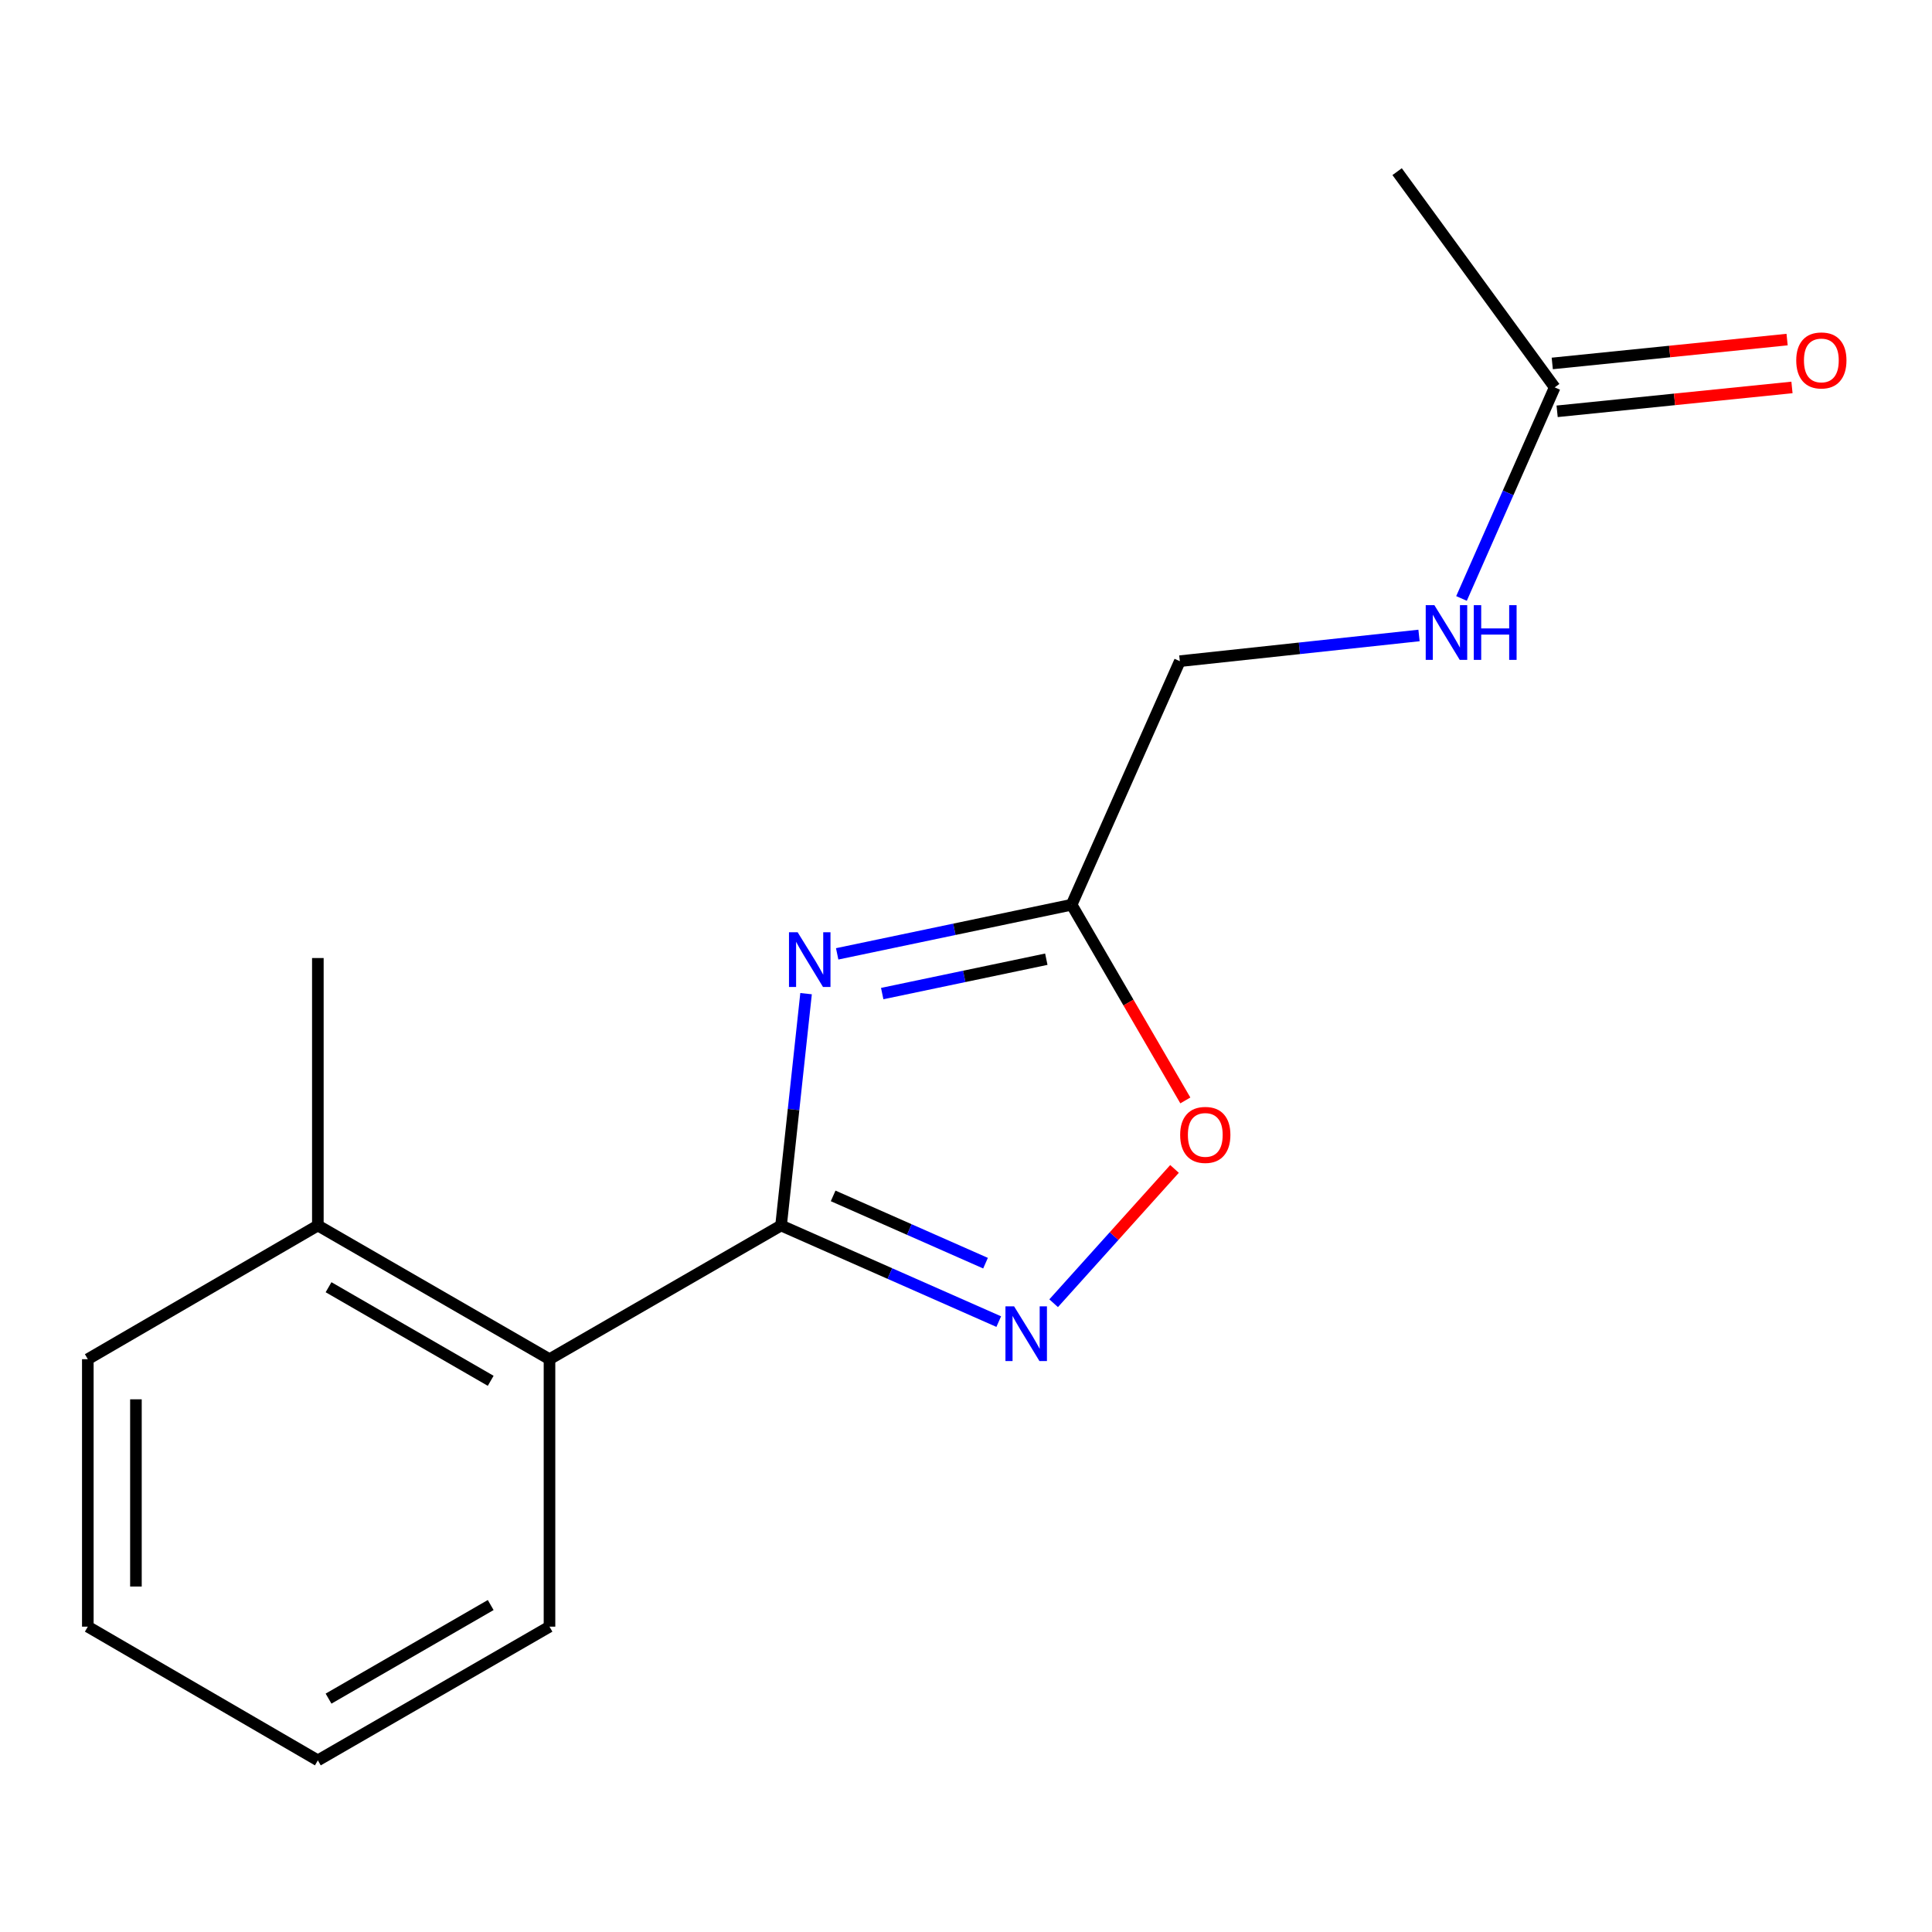 <?xml version='1.0' encoding='iso-8859-1'?>
<svg version='1.1' baseProfile='full'
              xmlns='http://www.w3.org/2000/svg'
                      xmlns:rdkit='http://www.rdkit.org/xml'
                      xmlns:xlink='http://www.w3.org/1999/xlink'
                  xml:space='preserve'
width='1000px' height='1000px' viewBox='0 0 1000 1000'>
<!-- END OF HEADER -->
<rect style='opacity:1.0;fill:#FFFFFF;stroke:none' width='1000' height='1000' x='0' y='0'> </rect>
<path class='bond-0' d='M 417.218,514.314 L 410.745,574.313' style='fill:none;fill-rule:evenodd;stroke:#0000FF;stroke-width:6px;stroke-linecap:butt;stroke-linejoin:miter;stroke-opacity:1' />
<path class='bond-0' d='M 410.745,574.313 L 404.273,634.313' style='fill:none;fill-rule:evenodd;stroke:#000000;stroke-width:6px;stroke-linecap:butt;stroke-linejoin:miter;stroke-opacity:1' />
<path class='bond-2' d='M 433.321,493.717 L 493.992,481.003' style='fill:none;fill-rule:evenodd;stroke:#0000FF;stroke-width:6px;stroke-linecap:butt;stroke-linejoin:miter;stroke-opacity:1' />
<path class='bond-2' d='M 493.992,481.003 L 554.663,468.289' style='fill:none;fill-rule:evenodd;stroke:#000000;stroke-width:6px;stroke-linecap:butt;stroke-linejoin:miter;stroke-opacity:1' />
<path class='bond-2' d='M 456.63,514.277 L 499.099,505.377' style='fill:none;fill-rule:evenodd;stroke:#0000FF;stroke-width:6px;stroke-linecap:butt;stroke-linejoin:miter;stroke-opacity:1' />
<path class='bond-2' d='M 499.099,505.377 L 541.569,496.478' style='fill:none;fill-rule:evenodd;stroke:#000000;stroke-width:6px;stroke-linecap:butt;stroke-linejoin:miter;stroke-opacity:1' />
<path class='bond-1' d='M 404.273,634.313 L 460.611,659.186' style='fill:none;fill-rule:evenodd;stroke:#000000;stroke-width:6px;stroke-linecap:butt;stroke-linejoin:miter;stroke-opacity:1' />
<path class='bond-1' d='M 460.611,659.186 L 516.949,684.06' style='fill:none;fill-rule:evenodd;stroke:#0000FF;stroke-width:6px;stroke-linecap:butt;stroke-linejoin:miter;stroke-opacity:1' />
<path class='bond-1' d='M 431.233,618.993 L 470.669,636.404' style='fill:none;fill-rule:evenodd;stroke:#000000;stroke-width:6px;stroke-linecap:butt;stroke-linejoin:miter;stroke-opacity:1' />
<path class='bond-1' d='M 470.669,636.404 L 510.106,653.816' style='fill:none;fill-rule:evenodd;stroke:#0000FF;stroke-width:6px;stroke-linecap:butt;stroke-linejoin:miter;stroke-opacity:1' />
<path class='bond-4' d='M 404.273,634.313 L 284.418,703.517' style='fill:none;fill-rule:evenodd;stroke:#000000;stroke-width:6px;stroke-linecap:butt;stroke-linejoin:miter;stroke-opacity:1' />
<path class='bond-16' d='M 545.361,674.551 L 576.645,639.793' style='fill:none;fill-rule:evenodd;stroke:#0000FF;stroke-width:6px;stroke-linecap:butt;stroke-linejoin:miter;stroke-opacity:1' />
<path class='bond-16' d='M 576.645,639.793 L 607.928,605.036' style='fill:none;fill-rule:evenodd;stroke:#FF0000;stroke-width:6px;stroke-linecap:butt;stroke-linejoin:miter;stroke-opacity:1' />
<path class='bond-3' d='M 554.663,468.289 L 584.096,518.935' style='fill:none;fill-rule:evenodd;stroke:#000000;stroke-width:6px;stroke-linecap:butt;stroke-linejoin:miter;stroke-opacity:1' />
<path class='bond-3' d='M 584.096,518.935 L 613.53,569.58' style='fill:none;fill-rule:evenodd;stroke:#FF0000;stroke-width:6px;stroke-linecap:butt;stroke-linejoin:miter;stroke-opacity:1' />
<path class='bond-9' d='M 554.663,468.289 L 610.682,342.222' style='fill:none;fill-rule:evenodd;stroke:#000000;stroke-width:6px;stroke-linecap:butt;stroke-linejoin:miter;stroke-opacity:1' />
<path class='bond-7' d='M 284.418,703.517 L 164.521,634.313' style='fill:none;fill-rule:evenodd;stroke:#000000;stroke-width:6px;stroke-linecap:butt;stroke-linejoin:miter;stroke-opacity:1' />
<path class='bond-7' d='M 253.984,714.705 L 170.056,666.262' style='fill:none;fill-rule:evenodd;stroke:#000000;stroke-width:6px;stroke-linecap:butt;stroke-linejoin:miter;stroke-opacity:1' />
<path class='bond-10' d='M 284.418,703.517 L 284.418,841.953' style='fill:none;fill-rule:evenodd;stroke:#000000;stroke-width:6px;stroke-linecap:butt;stroke-linejoin:miter;stroke-opacity:1' />
<path class='bond-5' d='M 804.708,200.507 L 780.59,255.135' style='fill:none;fill-rule:evenodd;stroke:#000000;stroke-width:6px;stroke-linecap:butt;stroke-linejoin:miter;stroke-opacity:1' />
<path class='bond-5' d='M 780.59,255.135 L 756.472,309.763' style='fill:none;fill-rule:evenodd;stroke:#0000FF;stroke-width:6px;stroke-linecap:butt;stroke-linejoin:miter;stroke-opacity:1' />
<path class='bond-8' d='M 805.967,212.895 L 866.744,206.718' style='fill:none;fill-rule:evenodd;stroke:#000000;stroke-width:6px;stroke-linecap:butt;stroke-linejoin:miter;stroke-opacity:1' />
<path class='bond-8' d='M 866.744,206.718 L 927.52,200.54' style='fill:none;fill-rule:evenodd;stroke:#FF0000;stroke-width:6px;stroke-linecap:butt;stroke-linejoin:miter;stroke-opacity:1' />
<path class='bond-8' d='M 803.449,188.119 L 864.225,181.942' style='fill:none;fill-rule:evenodd;stroke:#000000;stroke-width:6px;stroke-linecap:butt;stroke-linejoin:miter;stroke-opacity:1' />
<path class='bond-8' d='M 864.225,181.942 L 925.002,175.764' style='fill:none;fill-rule:evenodd;stroke:#FF0000;stroke-width:6px;stroke-linecap:butt;stroke-linejoin:miter;stroke-opacity:1' />
<path class='bond-11' d='M 804.708,200.507 L 723.149,88.843' style='fill:none;fill-rule:evenodd;stroke:#000000;stroke-width:6px;stroke-linecap:butt;stroke-linejoin:miter;stroke-opacity:1' />
<path class='bond-6' d='M 734.479,328.918 L 672.581,335.57' style='fill:none;fill-rule:evenodd;stroke:#0000FF;stroke-width:6px;stroke-linecap:butt;stroke-linejoin:miter;stroke-opacity:1' />
<path class='bond-6' d='M 672.581,335.57 L 610.682,342.222' style='fill:none;fill-rule:evenodd;stroke:#000000;stroke-width:6px;stroke-linecap:butt;stroke-linejoin:miter;stroke-opacity:1' />
<path class='bond-12' d='M 164.521,634.313 L 164.521,495.877' style='fill:none;fill-rule:evenodd;stroke:#000000;stroke-width:6px;stroke-linecap:butt;stroke-linejoin:miter;stroke-opacity:1' />
<path class='bond-13' d='M 164.521,634.313 L 45.455,703.517' style='fill:none;fill-rule:evenodd;stroke:#000000;stroke-width:6px;stroke-linecap:butt;stroke-linejoin:miter;stroke-opacity:1' />
<path class='bond-14' d='M 284.418,841.953 L 164.521,911.158' style='fill:none;fill-rule:evenodd;stroke:#000000;stroke-width:6px;stroke-linecap:butt;stroke-linejoin:miter;stroke-opacity:1' />
<path class='bond-14' d='M 253.984,830.765 L 170.056,879.208' style='fill:none;fill-rule:evenodd;stroke:#000000;stroke-width:6px;stroke-linecap:butt;stroke-linejoin:miter;stroke-opacity:1' />
<path class='bond-17' d='M 45.455,703.517 L 45.455,841.953' style='fill:none;fill-rule:evenodd;stroke:#000000;stroke-width:6px;stroke-linecap:butt;stroke-linejoin:miter;stroke-opacity:1' />
<path class='bond-17' d='M 70.358,724.283 L 70.358,821.188' style='fill:none;fill-rule:evenodd;stroke:#000000;stroke-width:6px;stroke-linecap:butt;stroke-linejoin:miter;stroke-opacity:1' />
<path class='bond-15' d='M 164.521,911.158 L 45.455,841.953' style='fill:none;fill-rule:evenodd;stroke:#000000;stroke-width:6px;stroke-linecap:butt;stroke-linejoin:miter;stroke-opacity:1' />
<path  class='atom-0' d='M 412.858 482.533
L 422.138 497.533
Q 423.058 499.013, 424.538 501.693
Q 426.018 504.373, 426.098 504.533
L 426.098 482.533
L 429.858 482.533
L 429.858 510.853
L 425.978 510.853
L 416.018 494.453
Q 414.858 492.533, 413.618 490.333
Q 412.418 488.133, 412.058 487.453
L 412.058 510.853
L 408.378 510.853
L 408.378 482.533
L 412.858 482.533
' fill='#0000FF'/>
<path  class='atom-2' d='M 524.897 676.172
L 534.177 691.172
Q 535.097 692.652, 536.577 695.332
Q 538.057 698.012, 538.137 698.172
L 538.137 676.172
L 541.897 676.172
L 541.897 704.492
L 538.017 704.492
L 528.057 688.092
Q 526.897 686.172, 525.657 683.972
Q 524.457 681.772, 524.097 681.092
L 524.097 704.492
L 520.417 704.492
L 520.417 676.172
L 524.897 676.172
' fill='#0000FF'/>
<path  class='atom-4' d='M 610.853 587.422
Q 610.853 580.622, 614.213 576.822
Q 617.573 573.022, 623.853 573.022
Q 630.133 573.022, 633.493 576.822
Q 636.853 580.622, 636.853 587.422
Q 636.853 594.302, 633.453 598.222
Q 630.053 602.102, 623.853 602.102
Q 617.613 602.102, 614.213 598.222
Q 610.853 594.342, 610.853 587.422
M 623.853 598.902
Q 628.173 598.902, 630.493 596.022
Q 632.853 593.102, 632.853 587.422
Q 632.853 581.862, 630.493 579.062
Q 628.173 576.222, 623.853 576.222
Q 619.533 576.222, 617.173 579.022
Q 614.853 581.822, 614.853 587.422
Q 614.853 593.142, 617.173 596.022
Q 619.533 598.902, 623.853 598.902
' fill='#FF0000'/>
<path  class='atom-7' d='M 742.429 313.231
L 751.709 328.231
Q 752.629 329.711, 754.109 332.391
Q 755.589 335.071, 755.669 335.231
L 755.669 313.231
L 759.429 313.231
L 759.429 341.551
L 755.549 341.551
L 745.589 325.151
Q 744.429 323.231, 743.189 321.031
Q 741.989 318.831, 741.629 318.151
L 741.629 341.551
L 737.949 341.551
L 737.949 313.231
L 742.429 313.231
' fill='#0000FF'/>
<path  class='atom-7' d='M 762.829 313.231
L 766.669 313.231
L 766.669 325.271
L 781.149 325.271
L 781.149 313.231
L 784.989 313.231
L 784.989 341.551
L 781.149 341.551
L 781.149 328.471
L 766.669 328.471
L 766.669 341.551
L 762.829 341.551
L 762.829 313.231
' fill='#0000FF'/>
<path  class='atom-9' d='M 929.729 186.558
Q 929.729 179.758, 933.089 175.958
Q 936.449 172.158, 942.729 172.158
Q 949.009 172.158, 952.369 175.958
Q 955.729 179.758, 955.729 186.558
Q 955.729 193.438, 952.329 197.358
Q 948.929 201.238, 942.729 201.238
Q 936.489 201.238, 933.089 197.358
Q 929.729 193.478, 929.729 186.558
M 942.729 198.038
Q 947.049 198.038, 949.369 195.158
Q 951.729 192.238, 951.729 186.558
Q 951.729 180.998, 949.369 178.198
Q 947.049 175.358, 942.729 175.358
Q 938.409 175.358, 936.049 178.158
Q 933.729 180.958, 933.729 186.558
Q 933.729 192.278, 936.049 195.158
Q 938.409 198.038, 942.729 198.038
' fill='#FF0000'/>
</svg>
